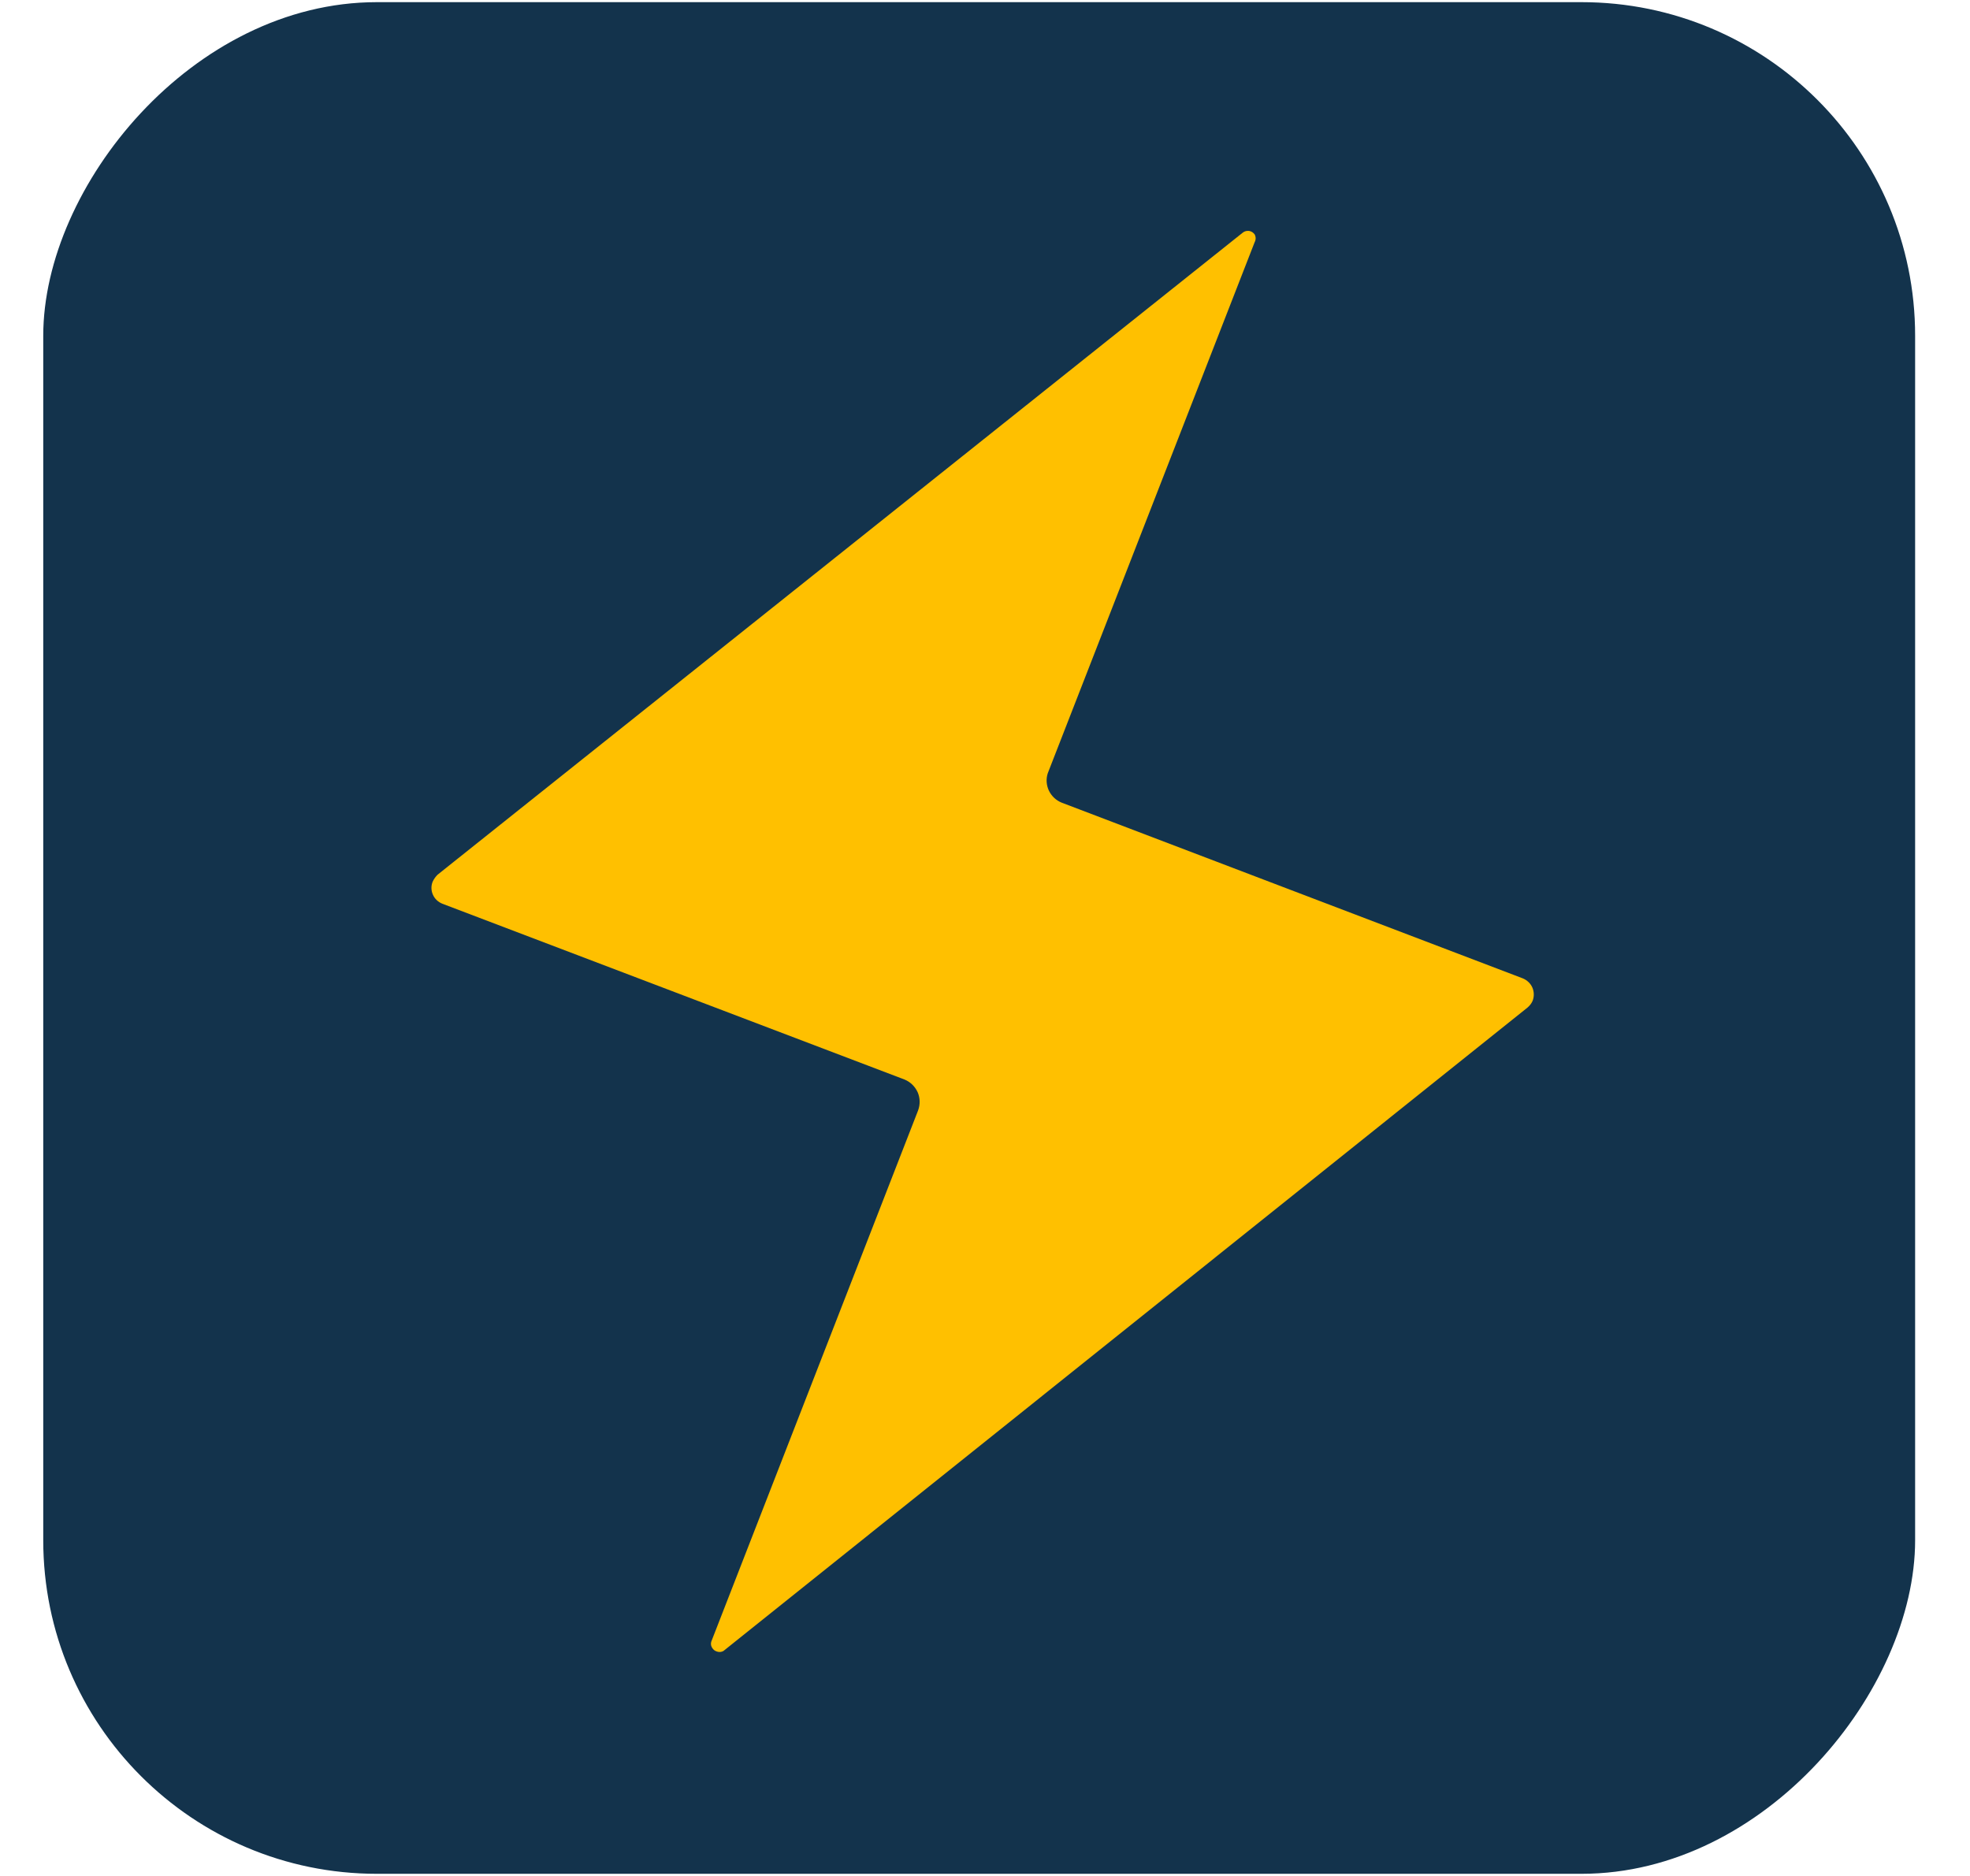 <svg width="21" height="20" viewBox="0 0 21 20" fill="none" xmlns="http://www.w3.org/2000/svg">
<rect width="19.954" height="19.954" rx="3.556" transform="matrix(-1 0 0 1 20.415 0.023)" fill="#13334C"/>
<path d="M7.582 17.502L9.787 11.838C9.81 11.775 9.809 11.706 9.782 11.644C9.754 11.583 9.704 11.534 9.642 11.509L4.716 9.635C4.671 9.617 4.634 9.583 4.615 9.539C4.595 9.495 4.594 9.445 4.612 9.4C4.625 9.372 4.643 9.347 4.665 9.325L13.248 2.48C13.258 2.472 13.268 2.467 13.28 2.464C13.291 2.461 13.303 2.461 13.315 2.462C13.327 2.464 13.338 2.468 13.348 2.474C13.358 2.481 13.367 2.489 13.374 2.498C13.381 2.511 13.385 2.526 13.385 2.541C13.385 2.555 13.381 2.57 13.374 2.583L11.169 8.244C11.149 8.305 11.154 8.371 11.181 8.429C11.209 8.487 11.257 8.533 11.317 8.557L16.234 10.431C16.279 10.45 16.316 10.485 16.335 10.529C16.354 10.573 16.355 10.624 16.338 10.669C16.326 10.697 16.307 10.721 16.284 10.741L7.711 17.602C7.7 17.608 7.689 17.611 7.677 17.612C7.665 17.613 7.652 17.611 7.641 17.607C7.63 17.604 7.619 17.598 7.61 17.59C7.601 17.582 7.594 17.572 7.588 17.562C7.578 17.544 7.576 17.522 7.582 17.502Z" fill="#FFC000"/>
</svg>
